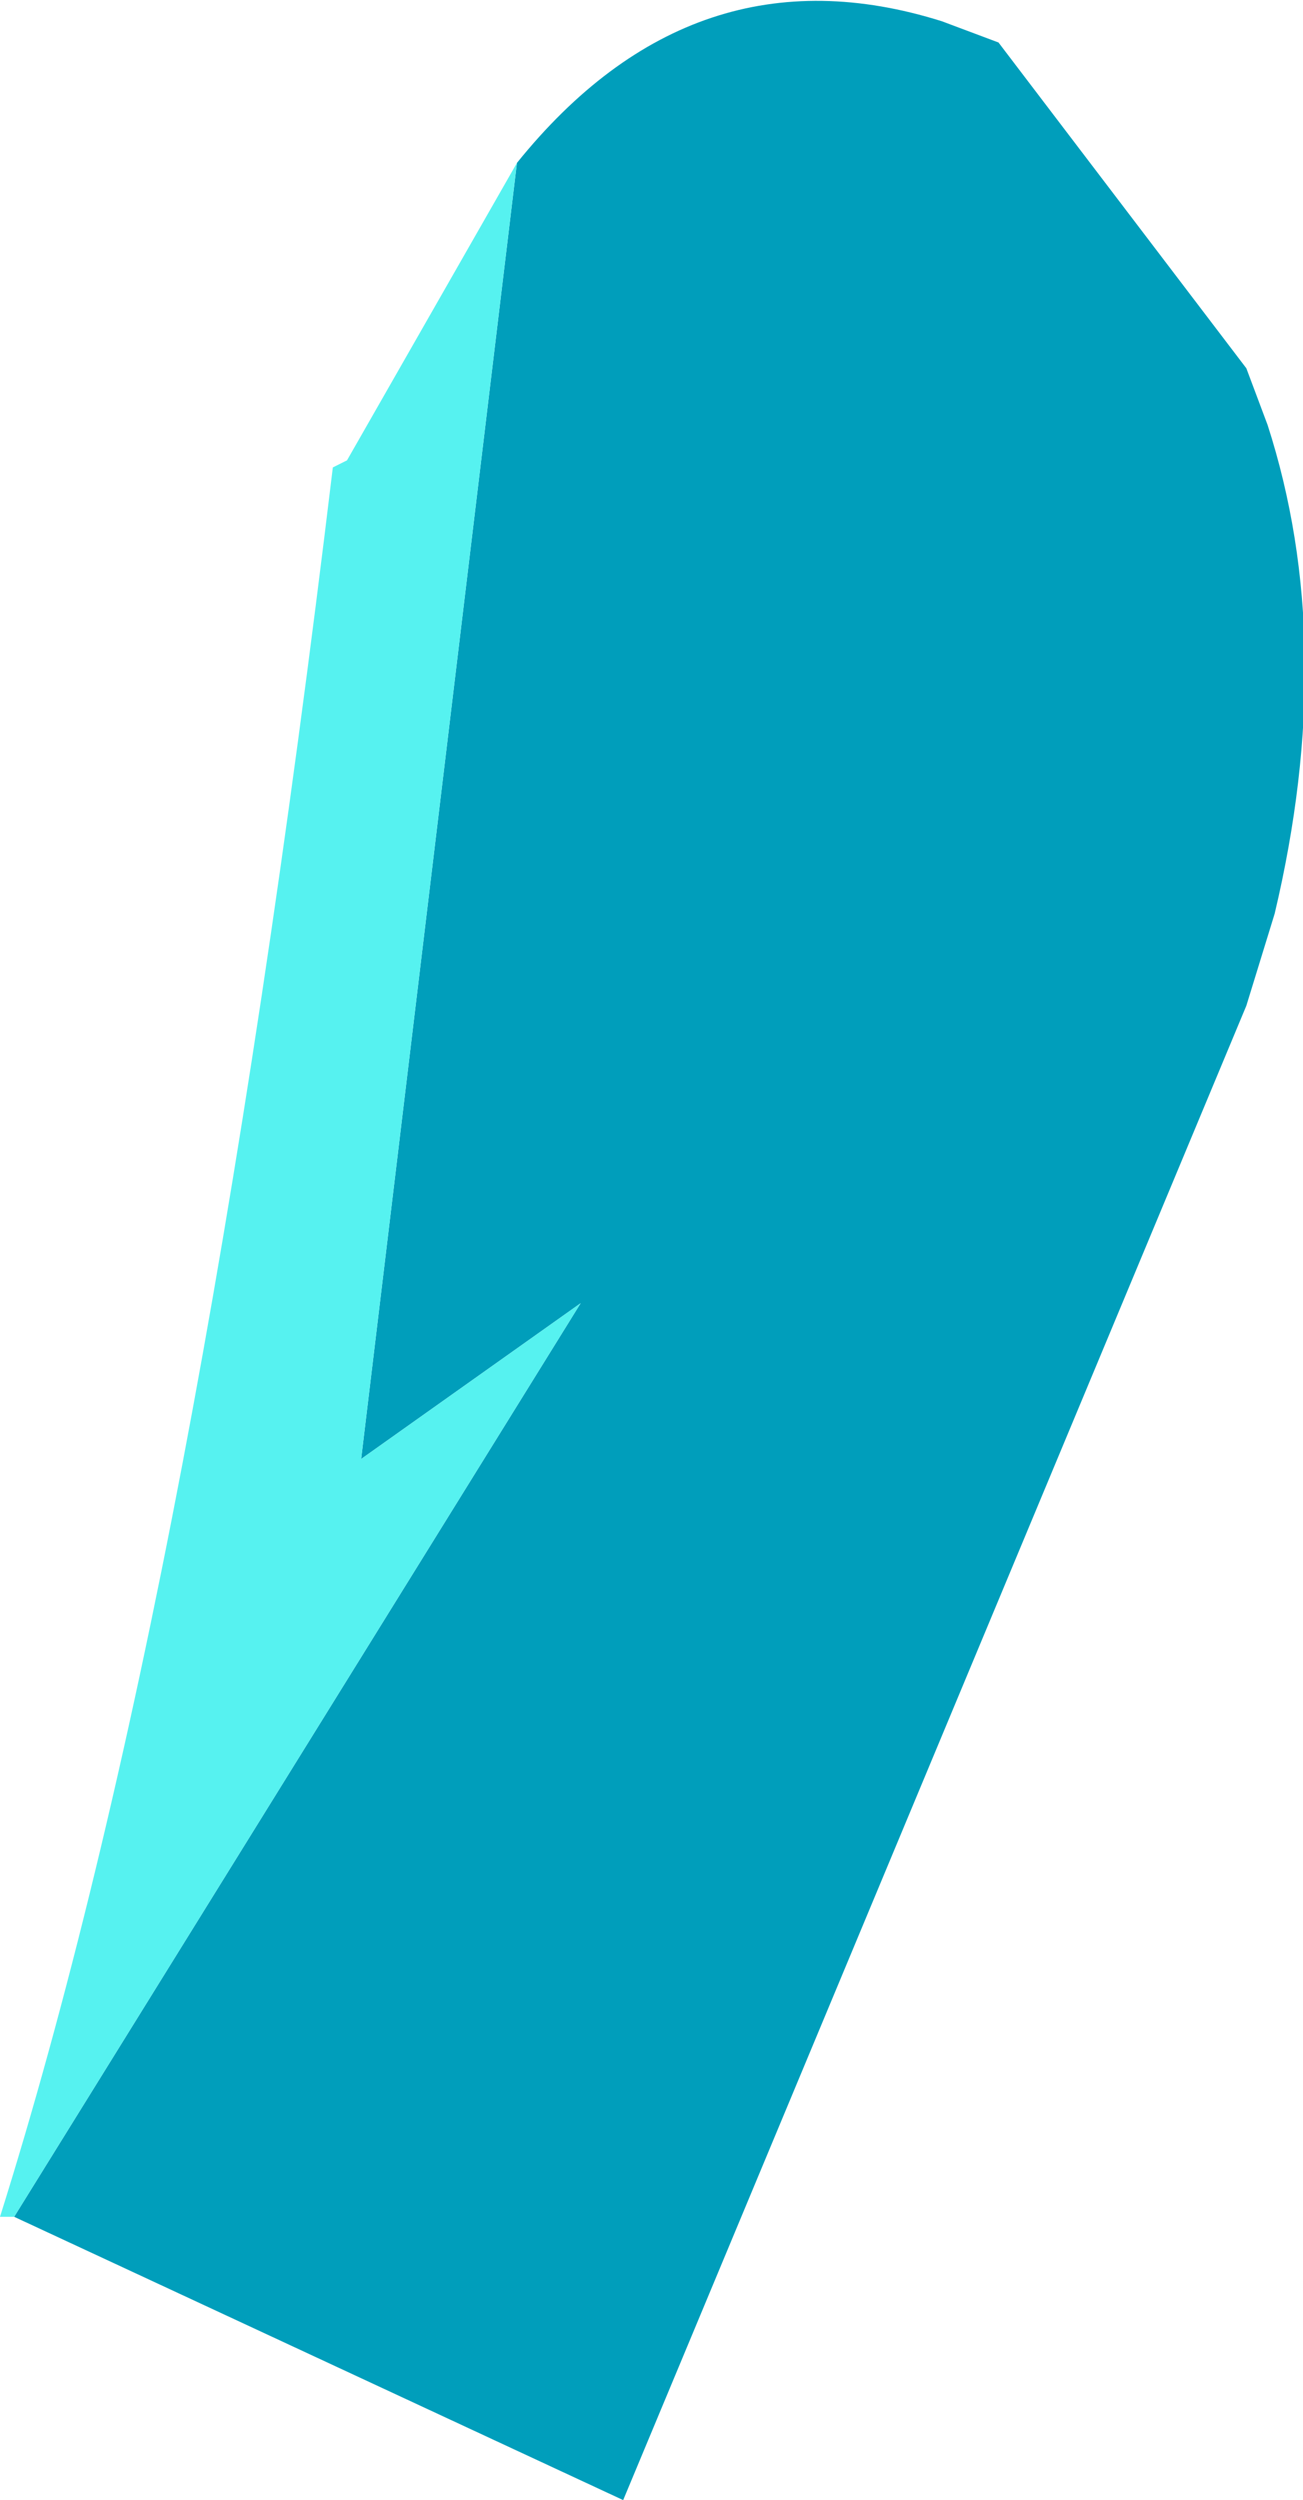 <?xml version="1.0" encoding="UTF-8" standalone="no"?>
<svg xmlns:xlink="http://www.w3.org/1999/xlink" height="17.65px" width="9.2px" xmlns="http://www.w3.org/2000/svg">
  <g transform="matrix(1.0, 0.0, 0.0, 1.0, 6.65, -0.3)">
    <path d="M-3.0 1.45 Q-1.75 -0.1 0.0 0.45 L0.4 0.6 2.15 2.9 2.3 3.3 Q2.8 4.85 2.35 6.75 L2.15 7.4 -2.25 17.95 -6.55 15.95 -2.55 9.5 -4.1 10.6 -3.0 1.45" fill="#009ebb" fill-rule="evenodd" stroke="none"/>
    <path d="M-3.0 1.45 L-4.1 10.6 -2.55 9.5 -6.55 15.95 -6.65 15.95 Q-5.25 11.5 -4.3 3.6 L-4.2 3.55 -3.0 1.45" fill="#56f2f0" fill-rule="evenodd" stroke="none"/>
  </g>
</svg>
